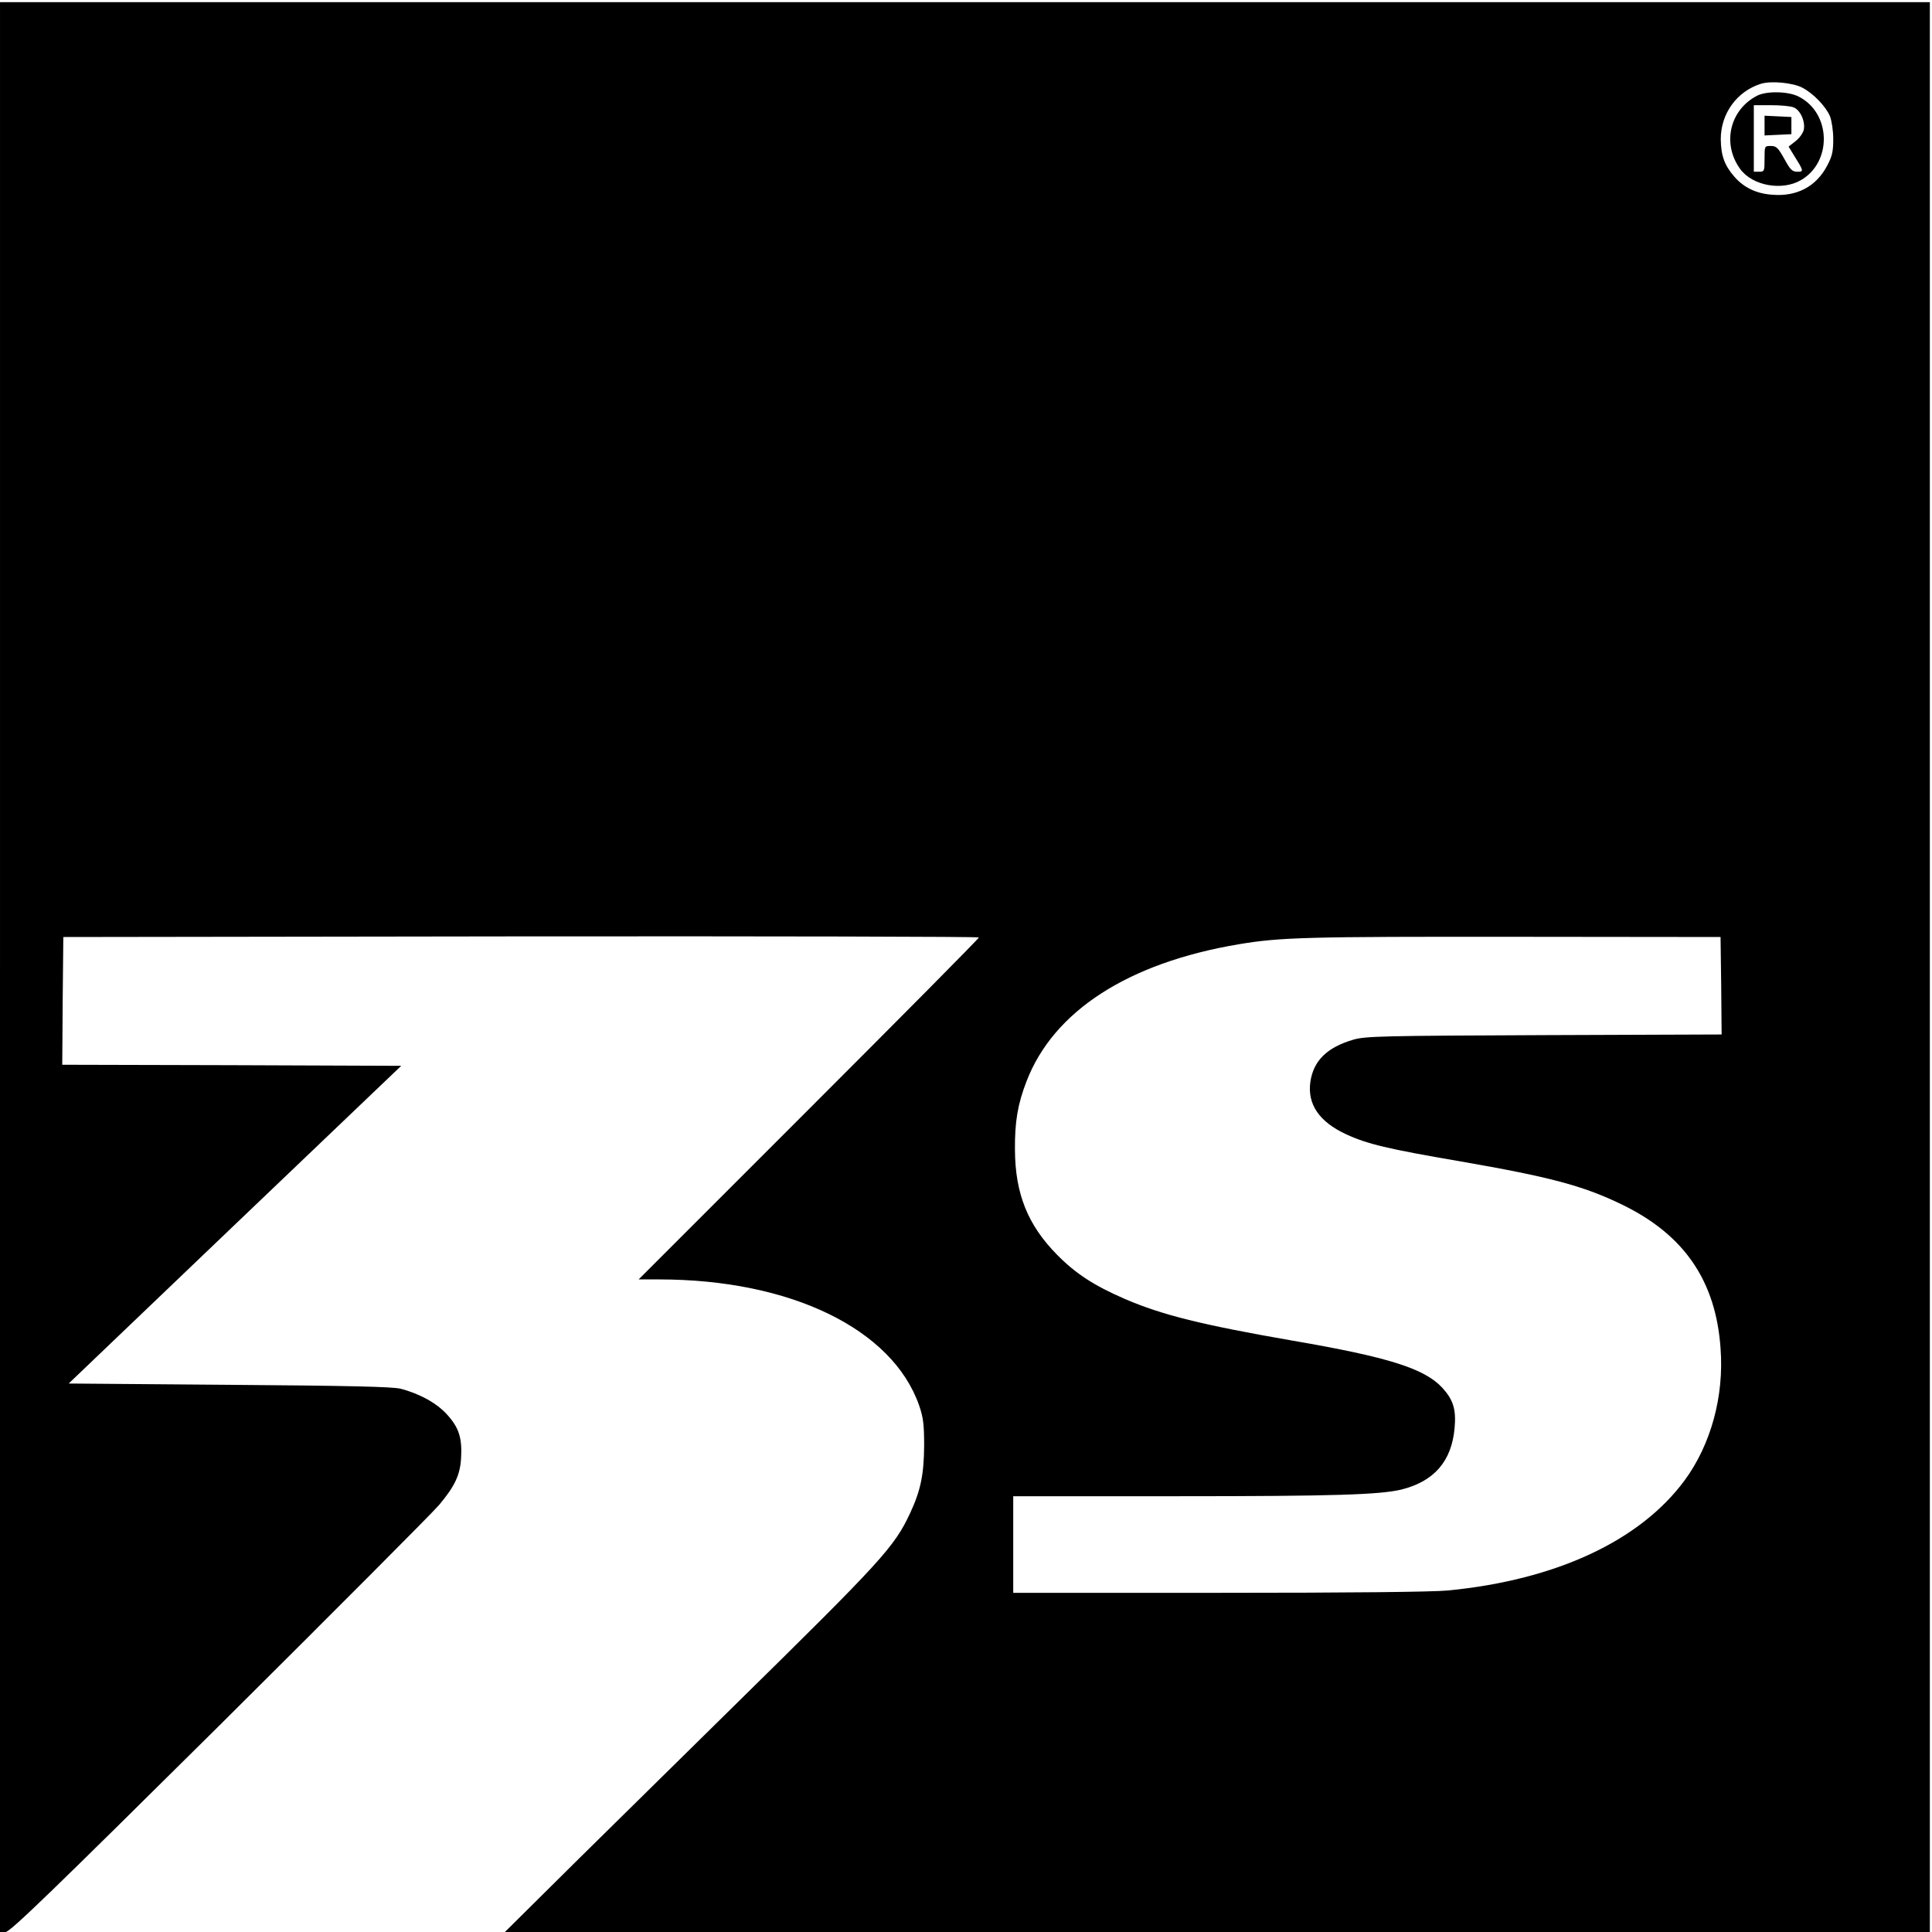 <?xml version="1.0" standalone="no"?>
<!DOCTYPE svg PUBLIC "-//W3C//DTD SVG 20010904//EN"
 "http://www.w3.org/TR/2001/REC-SVG-20010904/DTD/svg10.dtd">
<svg version="1.0" xmlns="http://www.w3.org/2000/svg"
 width="900pt" height="900pt" viewBox="0 0 900 900"
 preserveAspectRatio="xMidYMid meet">
<g transform="translate(0,900) scale(0.1,-0.1)"
fill="#000000" stroke="none">
<path d="M0 4495 l0 -4495 26 0 c21 0 212 185 996 962 533 530 994 992 1024
1028 73 87 98 140 102 220 5 91 -10 139 -64 199 -48 54 -129 99 -219 122 -37
9 -239 14 -798 18 l-747 6 774 740 775 740 -790 3 -789 2 2 298 3 297 2133 3
c1172 1 2132 -1 2132 -5 0 -5 -357 -365 -792 -800 l-793 -793 95 0 c613 0
1088 -231 1212 -588 19 -56 23 -87 23 -187 -1 -133 -16 -208 -65 -313 -74
-159 -131 -221 -825 -903 -203 -200 -526 -518 -717 -706 l-346 -343 3319 0
3319 0 0 4495 0 4495 -4495 0 -4495 0 0 -4495z m8395 4097 c51 -26 110 -87
130 -134 8 -22 15 -67 15 -107 0 -56 -5 -79 -28 -122 -51 -98 -142 -146 -257
-136 -73 5 -131 33 -175 83 -47 54 -63 99 -64 176 0 119 75 223 188 258 47 14
146 5 191 -18z m-377 -4184 l2 -227 -827 -3 c-753 -3 -833 -5 -888 -21 -124
-36 -187 -99 -201 -198 -14 -104 42 -185 167 -243 100 -46 193 -68 531 -126
415 -72 572 -113 753 -201 290 -140 438 -355 460 -670 17 -223 -45 -449 -168
-616 -208 -281 -598 -463 -1101 -512 -70 -7 -459 -11 -1068 -11 l-958 0 0 225
0 225 763 0 c734 0 943 7 1045 31 152 38 234 131 248 286 8 87 -6 132 -57 188
-83 90 -251 143 -699 220 -420 73 -606 119 -780 194 -143 62 -228 117 -315
205 -137 139 -196 284 -197 491 -1 130 13 212 54 318 126 327 472 551 987 638
197 33 315 36 1311 35 l935 -1 3 -227z"/>
<path d="M8185 8554 c-128 -66 -164 -225 -78 -342 57 -77 193 -102 281 -52
148 84 143 313 -9 390 -48 25 -150 27 -194 4z m170 -54 c31 -12 55 -64 48
-103 -3 -16 -20 -40 -38 -54 l-33 -26 22 -36 c49 -78 50 -81 19 -81 -24 0 -33
9 -61 60 -29 52 -37 60 -63 60 -29 0 -29 0 -29 -60 0 -57 -1 -60 -25 -60 l-25
0 0 155 0 155 79 0 c44 0 91 -4 106 -10z"/>
<path d="M8220 8415 l0 -46 63 3 62 3 0 40 0 40 -62 3 -63 3 0 -46z"/>
</g>
</svg>
